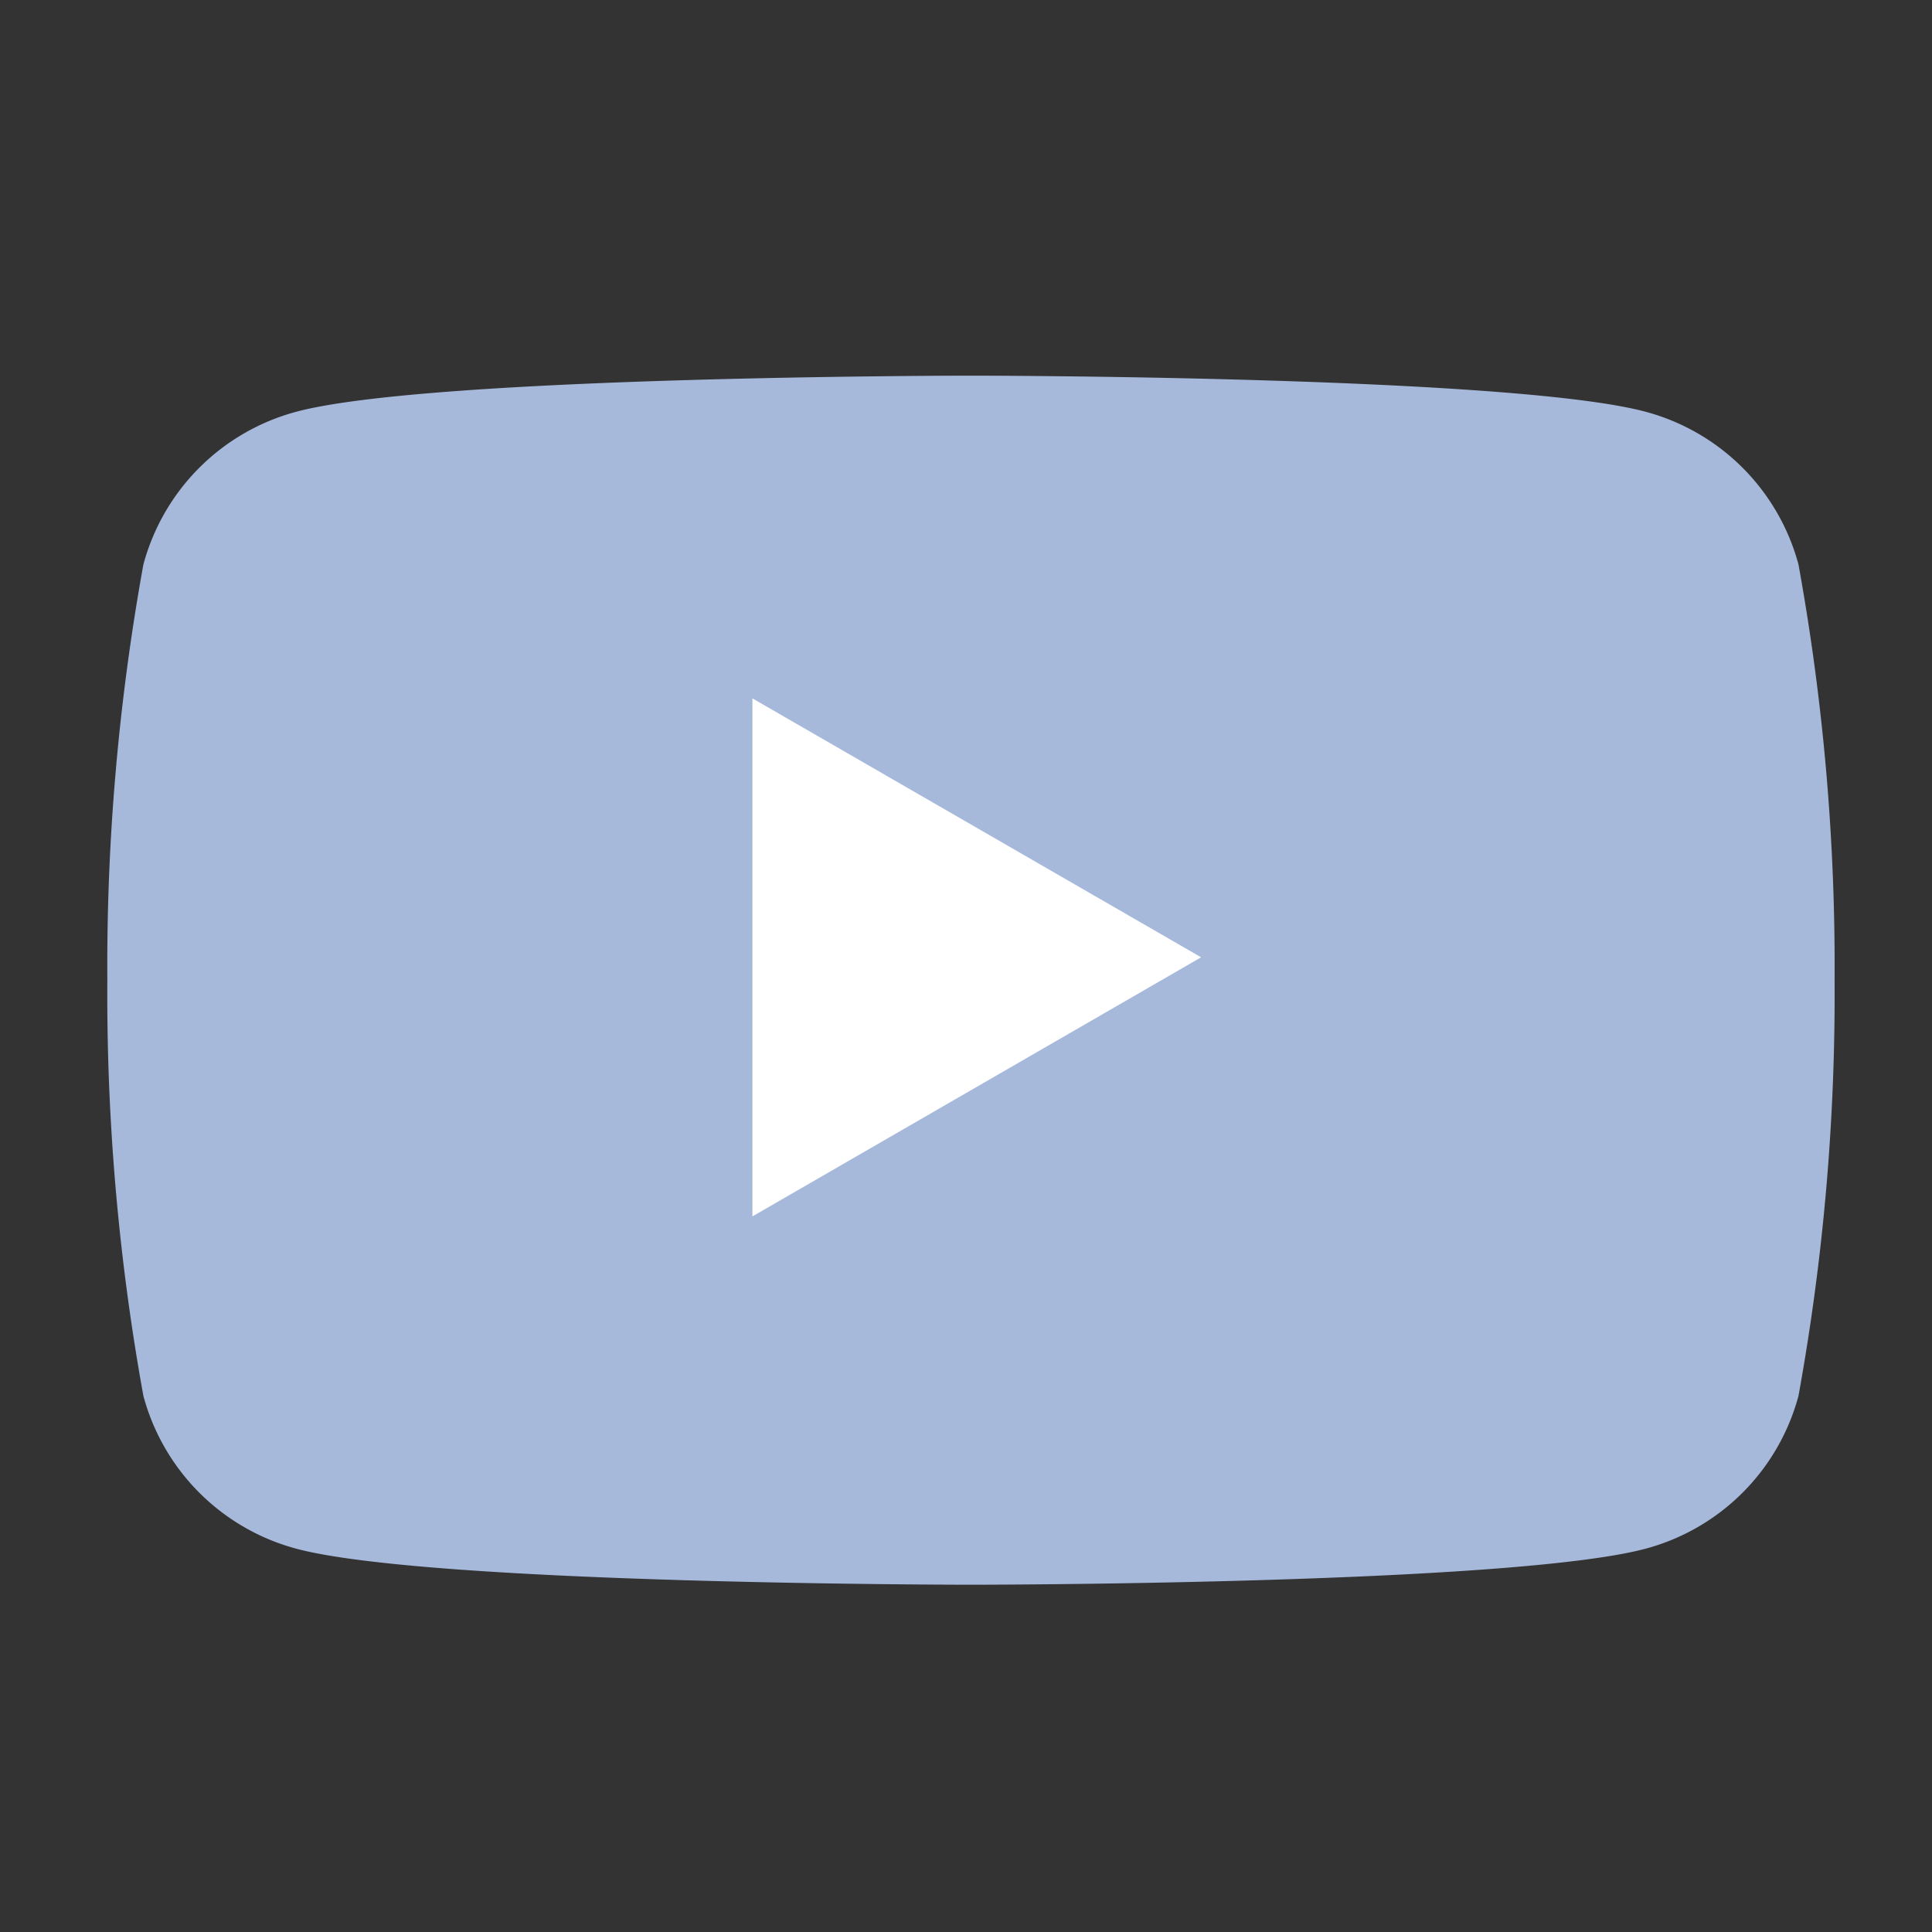 <svg xmlns="http://www.w3.org/2000/svg" width="36" height="36" viewBox="0 0 36 36">
  <rect x="0" y="0" width="36" height="36" fill="#333333" stroke="none"/>
  <g id="グループ_2319" data-name="グループ 2319" transform="translate(14998)">
    <rect id="長方形_23715" data-name="長方形 23715" width="36" height="36" transform="translate(-14998)" fill="none"/>
    <g id="グループ_2314" data-name="グループ 2314" transform="translate(-14996 7)">
      <path id="パス_453" data-name="パス 453" d="M31.512,3.518A4.031,4.031,0,0,0,28.666.673C26.157,0,16.092,0,16.092,0S6.028,0,3.518.673A4.031,4.031,0,0,0,.672,3.518,41.893,41.893,0,0,0,0,11.265a41.891,41.891,0,0,0,.672,7.746,4.031,4.031,0,0,0,2.846,2.846c2.51.672,12.574.672,12.574.672s10.064,0,12.574-.672a4.031,4.031,0,0,0,2.846-2.846,41.875,41.875,0,0,0,.673-7.746,41.877,41.877,0,0,0-.673-7.747" transform="translate(0 0)" fill="#a7b9db"/>
      <path id="パス_454" data-name="パス 454" d="M48.594,33.953l8.361-4.828L48.594,24.3Z" transform="translate(-36.574 -18.287)" fill="#fff"/>
    </g>
  </g>
</svg>
